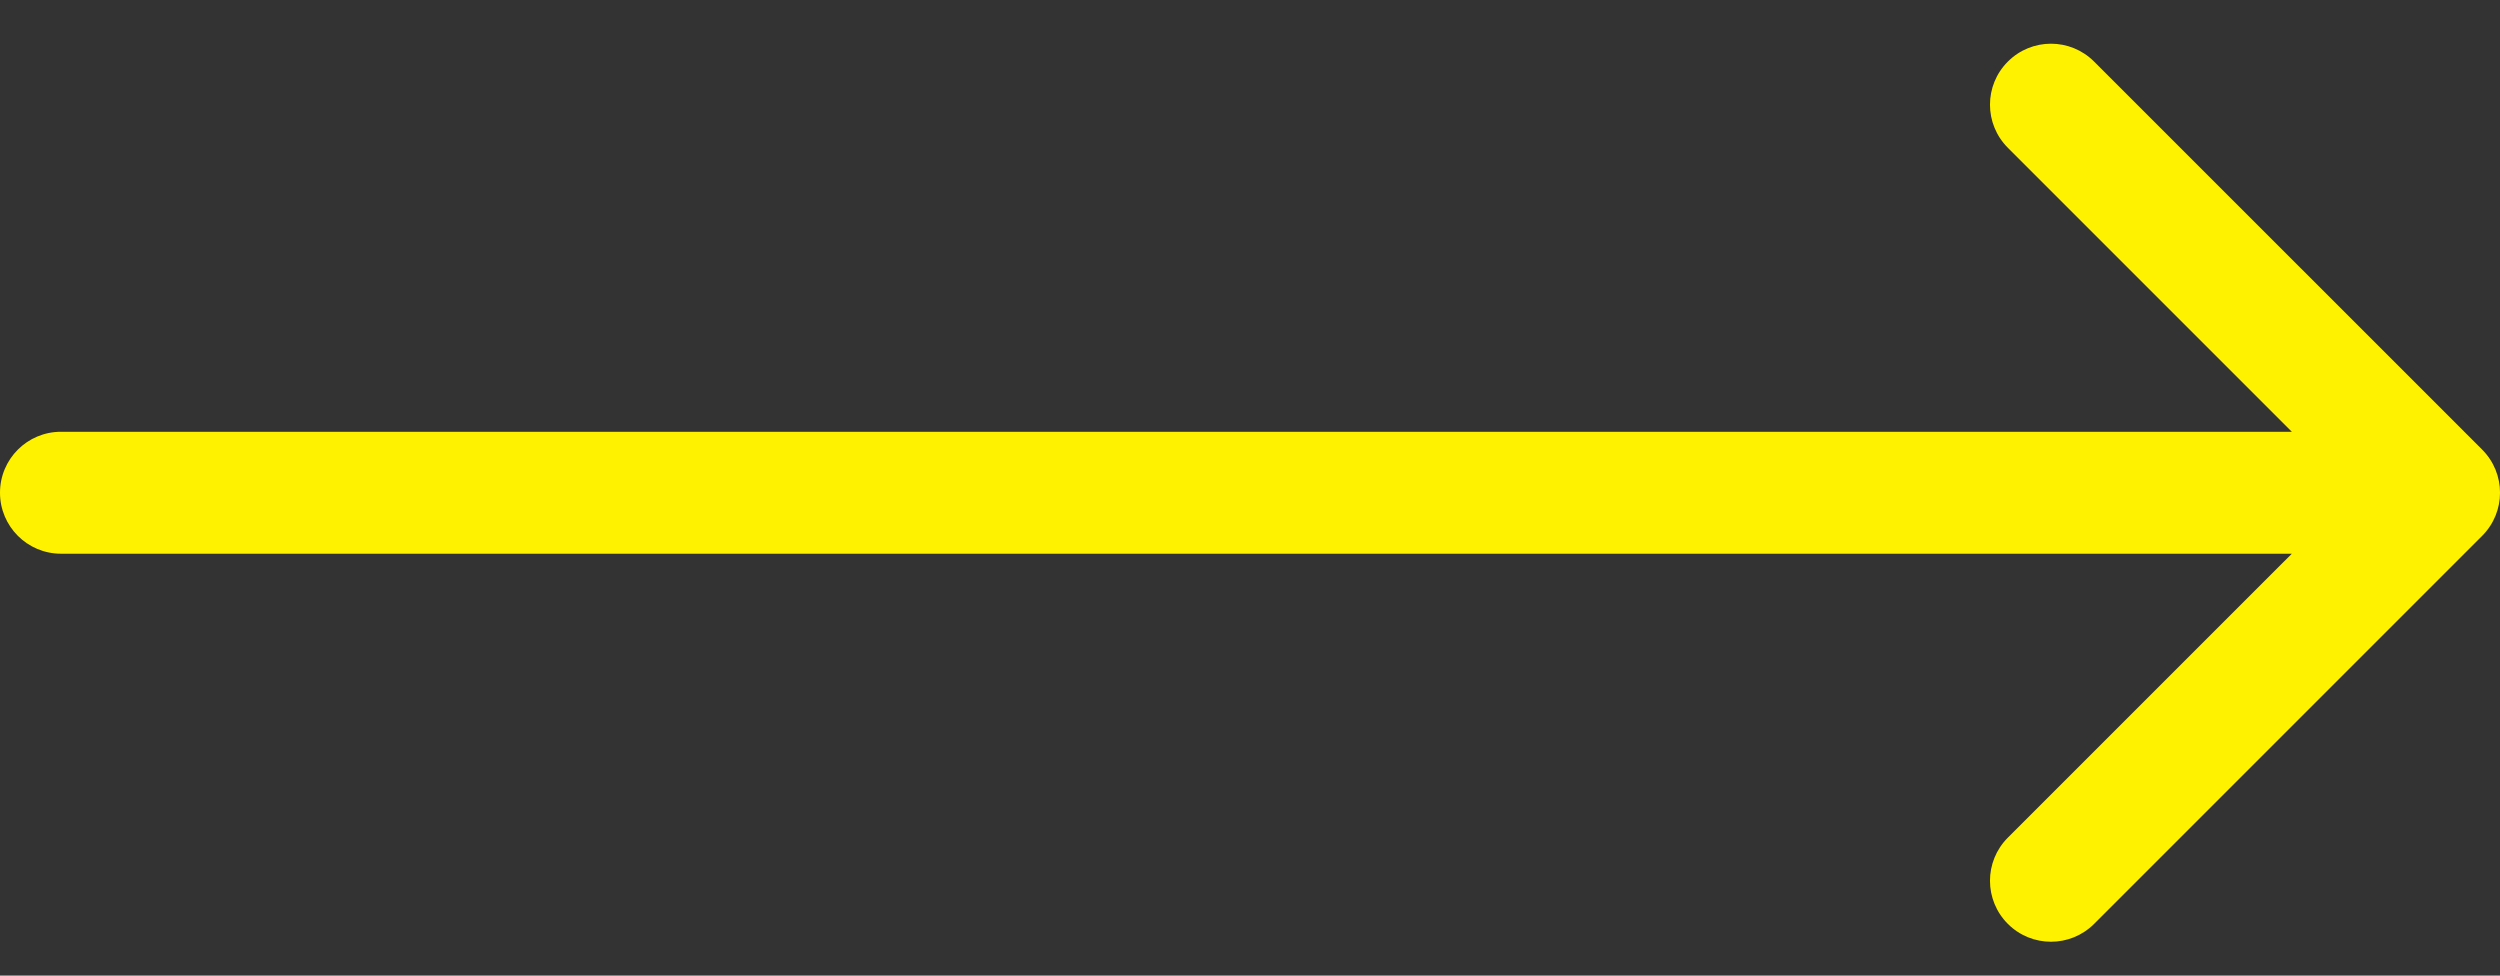 <?xml version="1.0" encoding="UTF-8"?> <svg xmlns="http://www.w3.org/2000/svg" width="41" height="16" viewBox="0 0 41 16" fill="none"><rect x="0" y="0" width="41" height="16" fill="#333333" stroke="none"/> <path d="M1 7.081C0.448 7.081 0 7.528 0 8.081C0 8.633 0.448 9.081 1 9.081V7.081ZM40.707 8.788C41.098 8.397 41.098 7.764 40.707 7.373L34.343 1.01C33.953 0.619 33.319 0.619 32.929 1.01C32.538 1.4 32.538 2.033 32.929 2.424L38.586 8.081L32.929 13.737C32.538 14.128 32.538 14.761 32.929 15.152C33.319 15.542 33.953 15.542 34.343 15.152L40.707 8.788ZM1 9.081H40V7.081H1V9.081Z" fill="#FFF200"></path> </svg> 